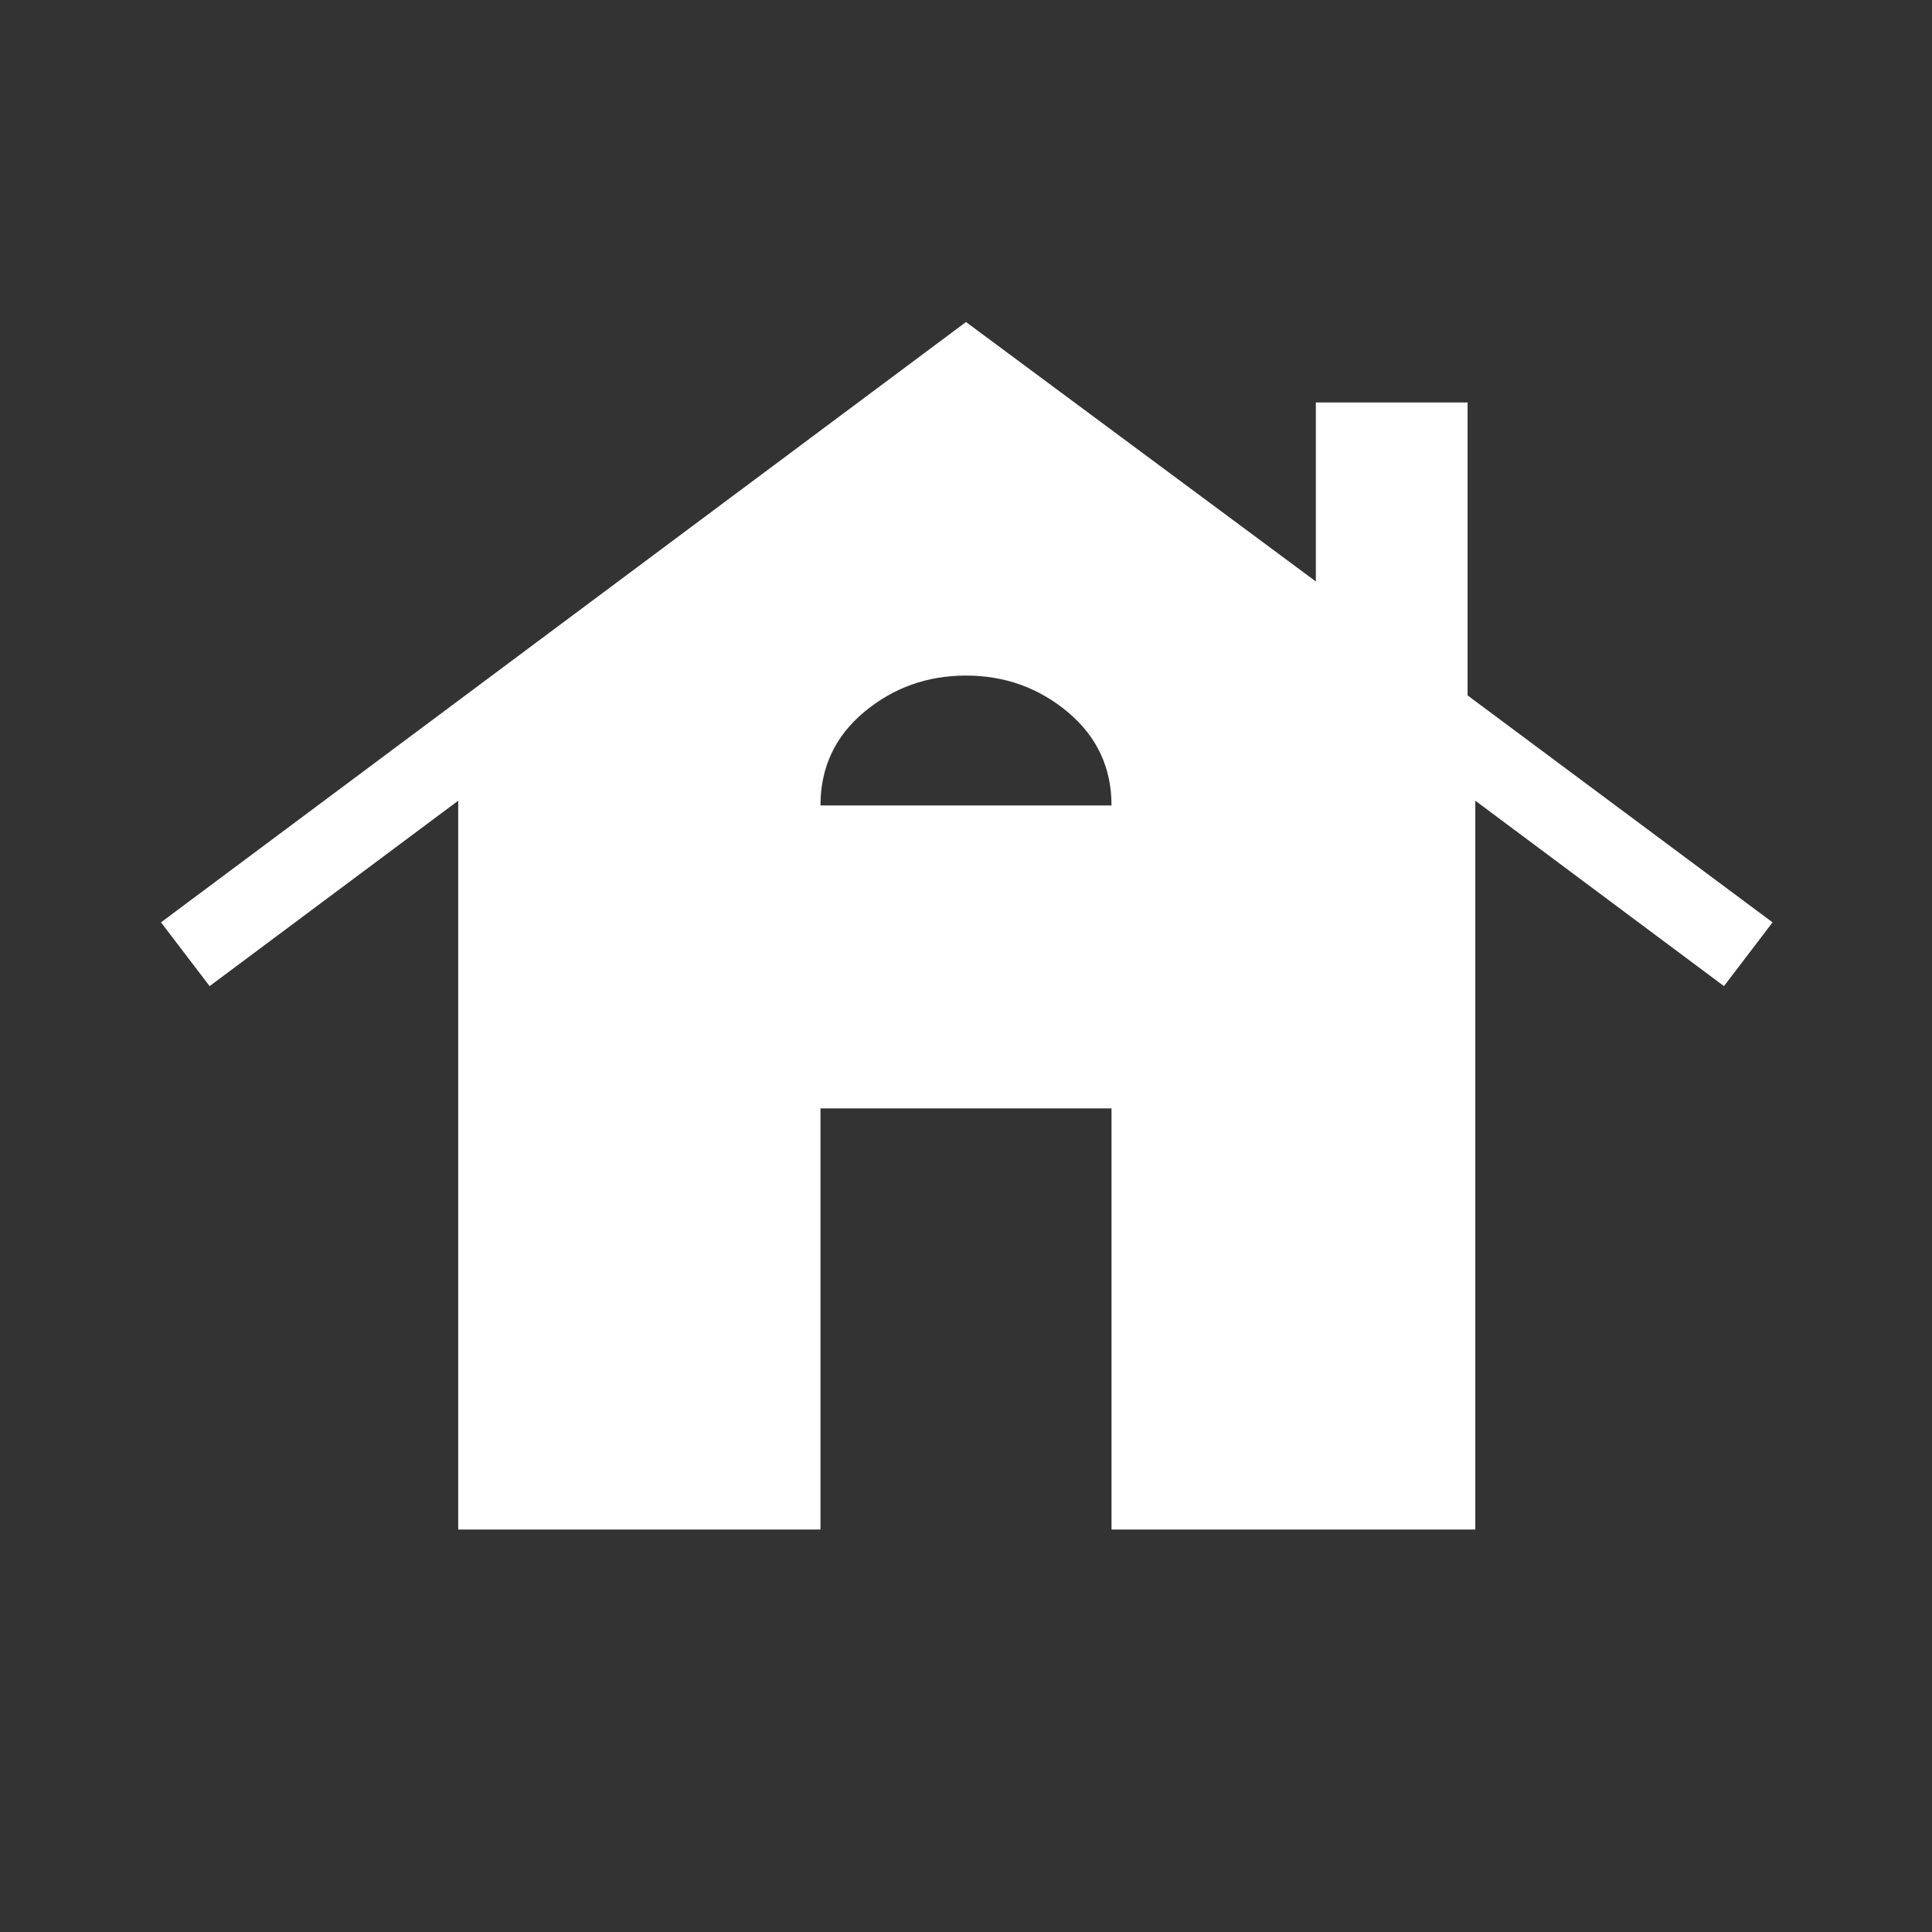 <svg width="34" height="34" viewBox="0 0 34 34" fill="none" xmlns="http://www.w3.org/2000/svg">
<rect x="0" y="0" width="34" height="34" fill="#333333" stroke="none"/>
<path d="M8.064 26.917V14.091L3.689 17.354L2.833 16.232L17 5.667L23.157 10.233V7.083H25.827V12.238L31.194 16.232L30.339 17.354L25.963 14.091V26.917H19.561V19.506H14.439V26.917H8.064ZM14.439 14.175H19.561C19.561 13.51 19.305 12.963 18.793 12.533C18.28 12.104 17.683 11.889 17 11.889C16.317 11.889 15.72 12.103 15.207 12.531C14.695 12.959 14.439 13.507 14.439 14.175Z" fill="white"/>
</svg>
